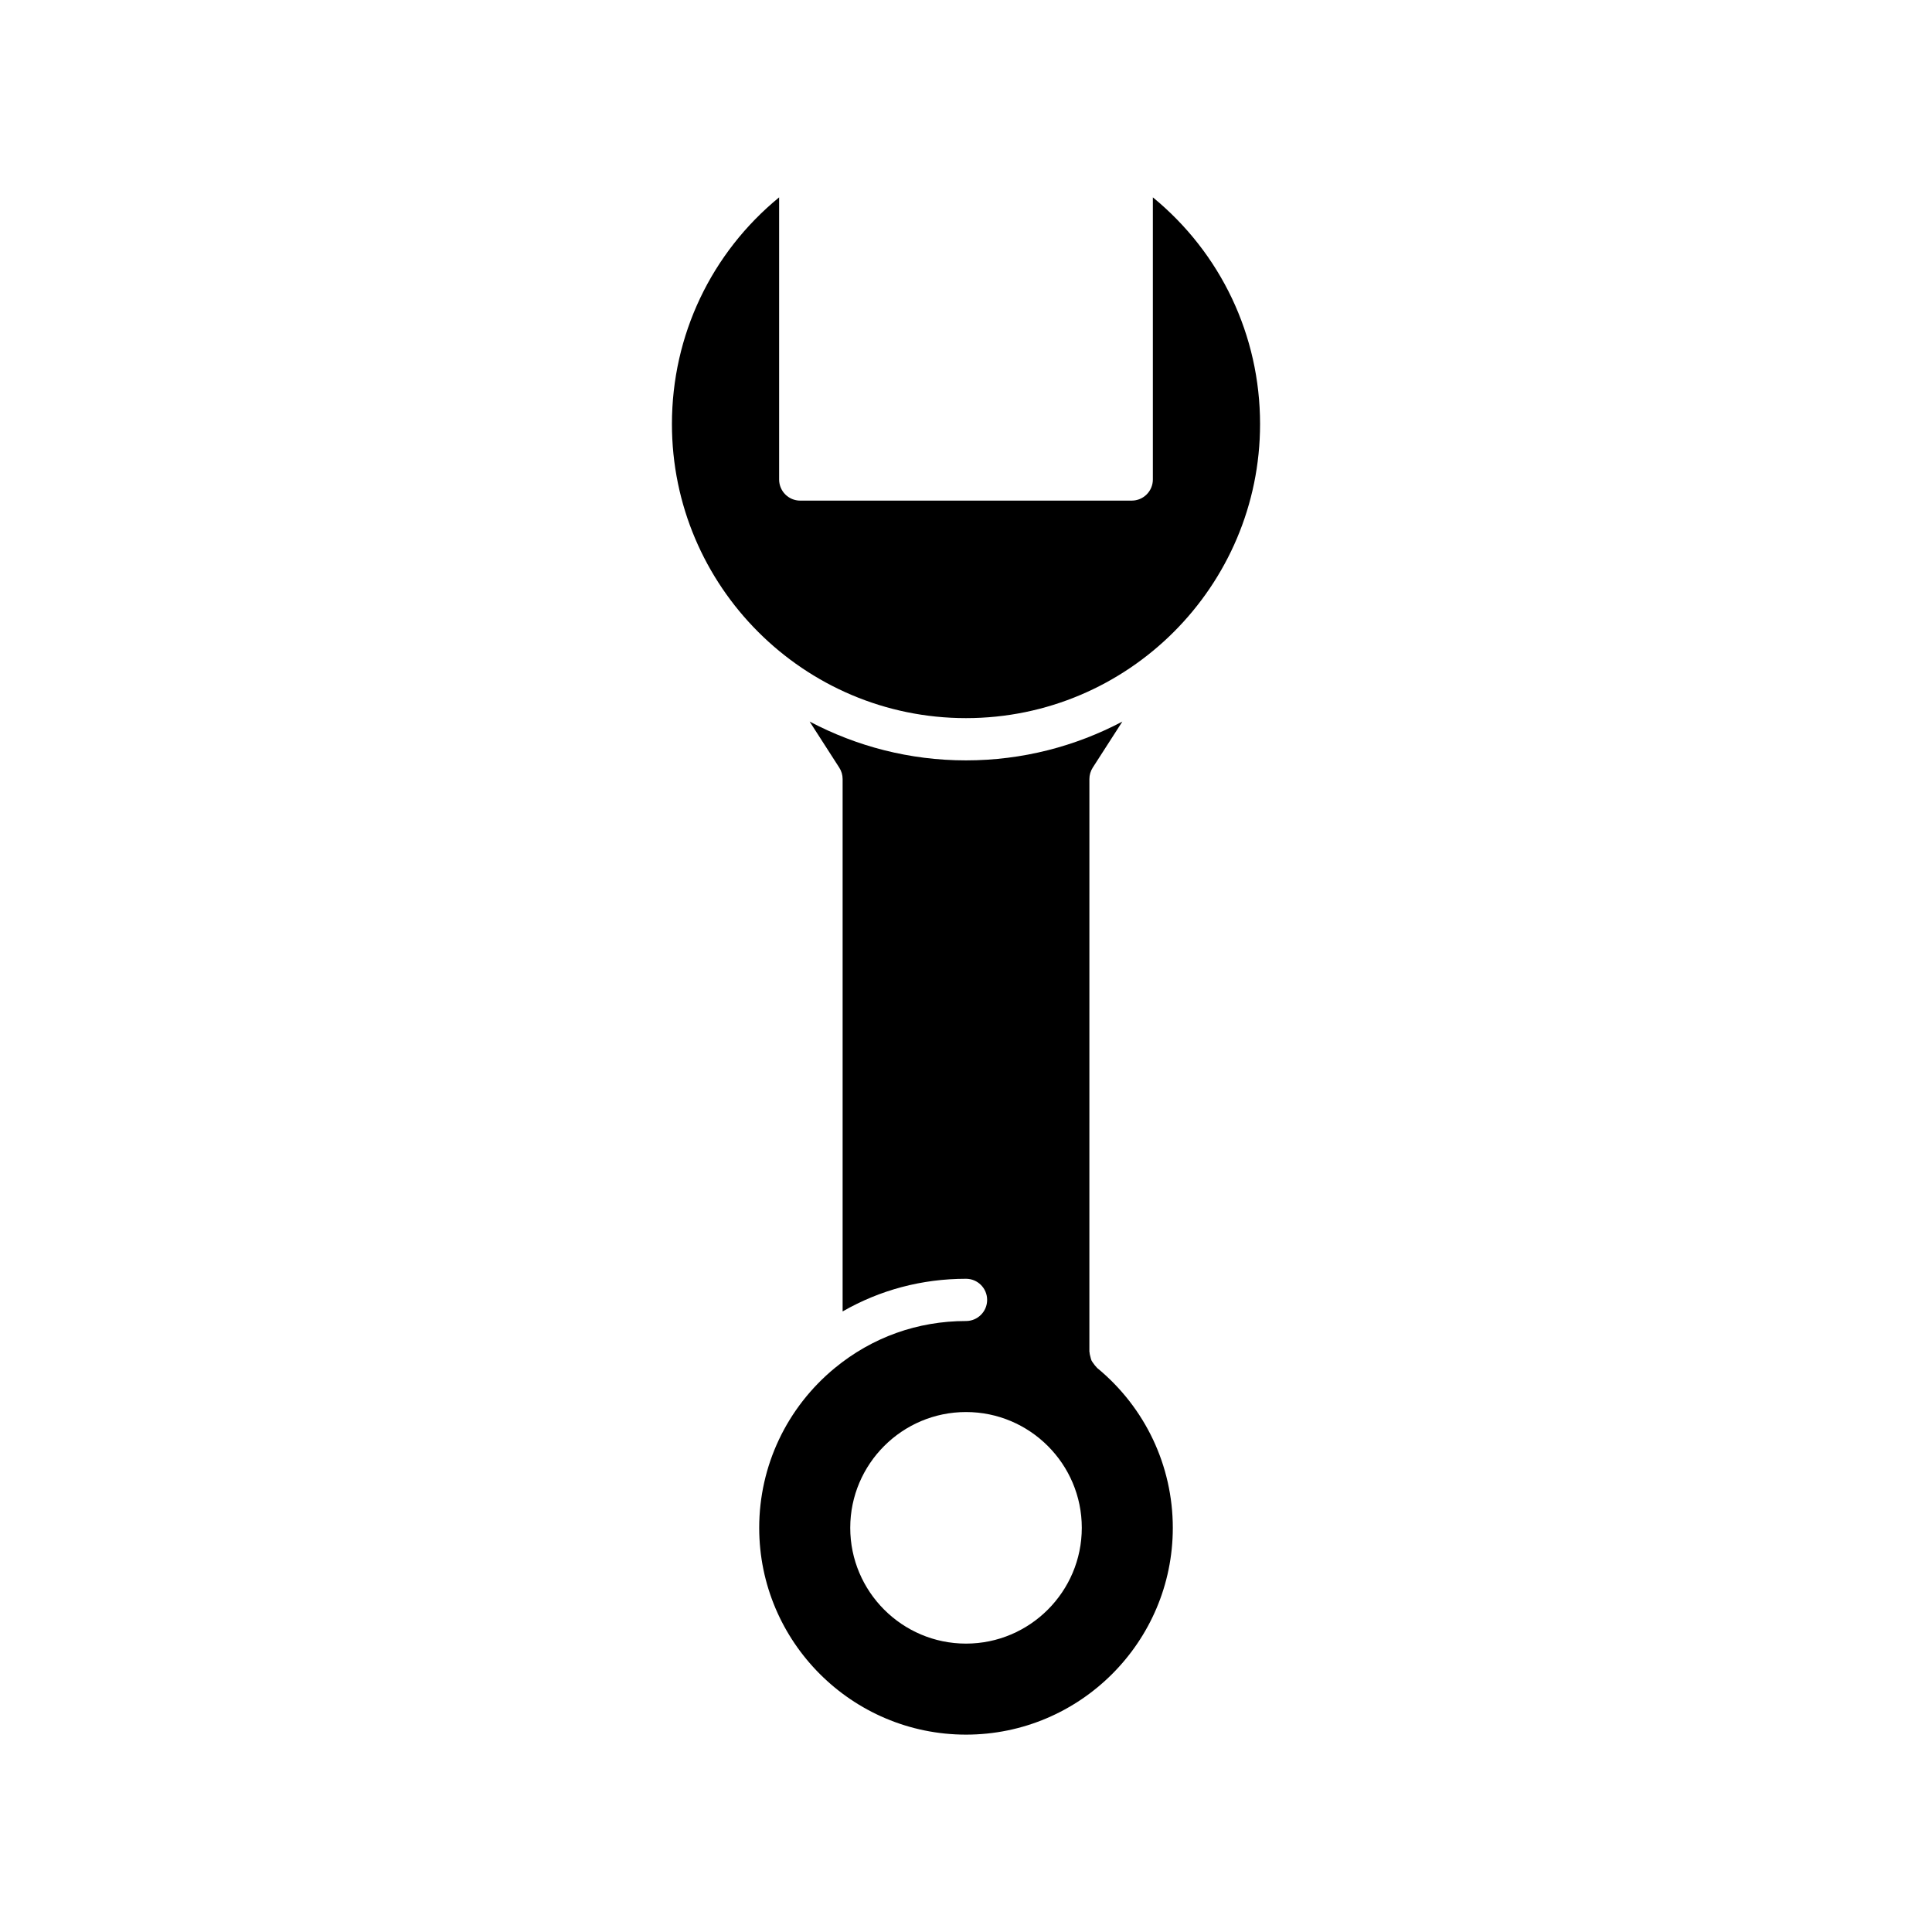 <?xml version="1.0" encoding="UTF-8"?>
<!-- Uploaded to: SVG Repo, www.svgrepo.com, Generator: SVG Repo Mixer Tools -->
<svg fill="#000000" width="800px" height="800px" version="1.1" viewBox="144 144 512 512" xmlns="http://www.w3.org/2000/svg">
 <g>
  <path d="m449.52 196.3v74.77c0 3.09-2.508 5.598-5.598 5.598l-87.848 0.004c-3.09 0-5.598-2.508-5.598-5.598v-74.773c-17.953 14.727-28.406 36.516-28.406 60.078 0 42.969 34.961 77.93 77.93 77.93 42.973 0 77.93-34.961 77.93-77.93 0-23.562-10.457-45.352-28.41-60.078z"/>
  <path d="m434.74 506.51c-0.07-0.059-0.098-0.145-0.168-0.203-0.297-0.27-0.512-0.59-0.746-0.914-0.195-0.277-0.418-0.527-0.559-0.828-0.145-0.301-0.199-0.633-0.285-0.961-0.102-0.383-0.215-0.754-0.23-1.148-0.004-0.094-0.055-0.168-0.055-0.262l0.004-151.74c0-1.074 0.309-2.125 0.887-3.027l7.848-12.199c-12.391 6.539-26.477 10.281-41.434 10.281-14.961 0-29.047-3.746-41.438-10.285l7.848 12.203c0.582 0.902 0.891 1.953 0.891 3.027v141.09c9.891-5.684 21.012-8.656 32.699-8.656 3.09 0 5.598 2.508 5.598 5.598s-2.508 5.598-5.598 5.598c-12.828 0-24.84 4.297-34.742 12.43-0.004 0-0.008 0.004-0.008 0.004-12.746 10.496-20.055 25.938-20.055 42.371 0 30.219 24.582 54.805 54.805 54.805 30.219 0 54.805-24.582 54.805-54.805-0.004-16.438-7.312-31.887-20.066-42.379zm-34.738 73.062c-16.918 0-30.68-13.766-30.68-30.684s13.766-30.684 30.68-30.684c16.918 0 30.684 13.766 30.684 30.684-0.004 16.918-13.77 30.684-30.684 30.684z"/>
 </g>
</svg>